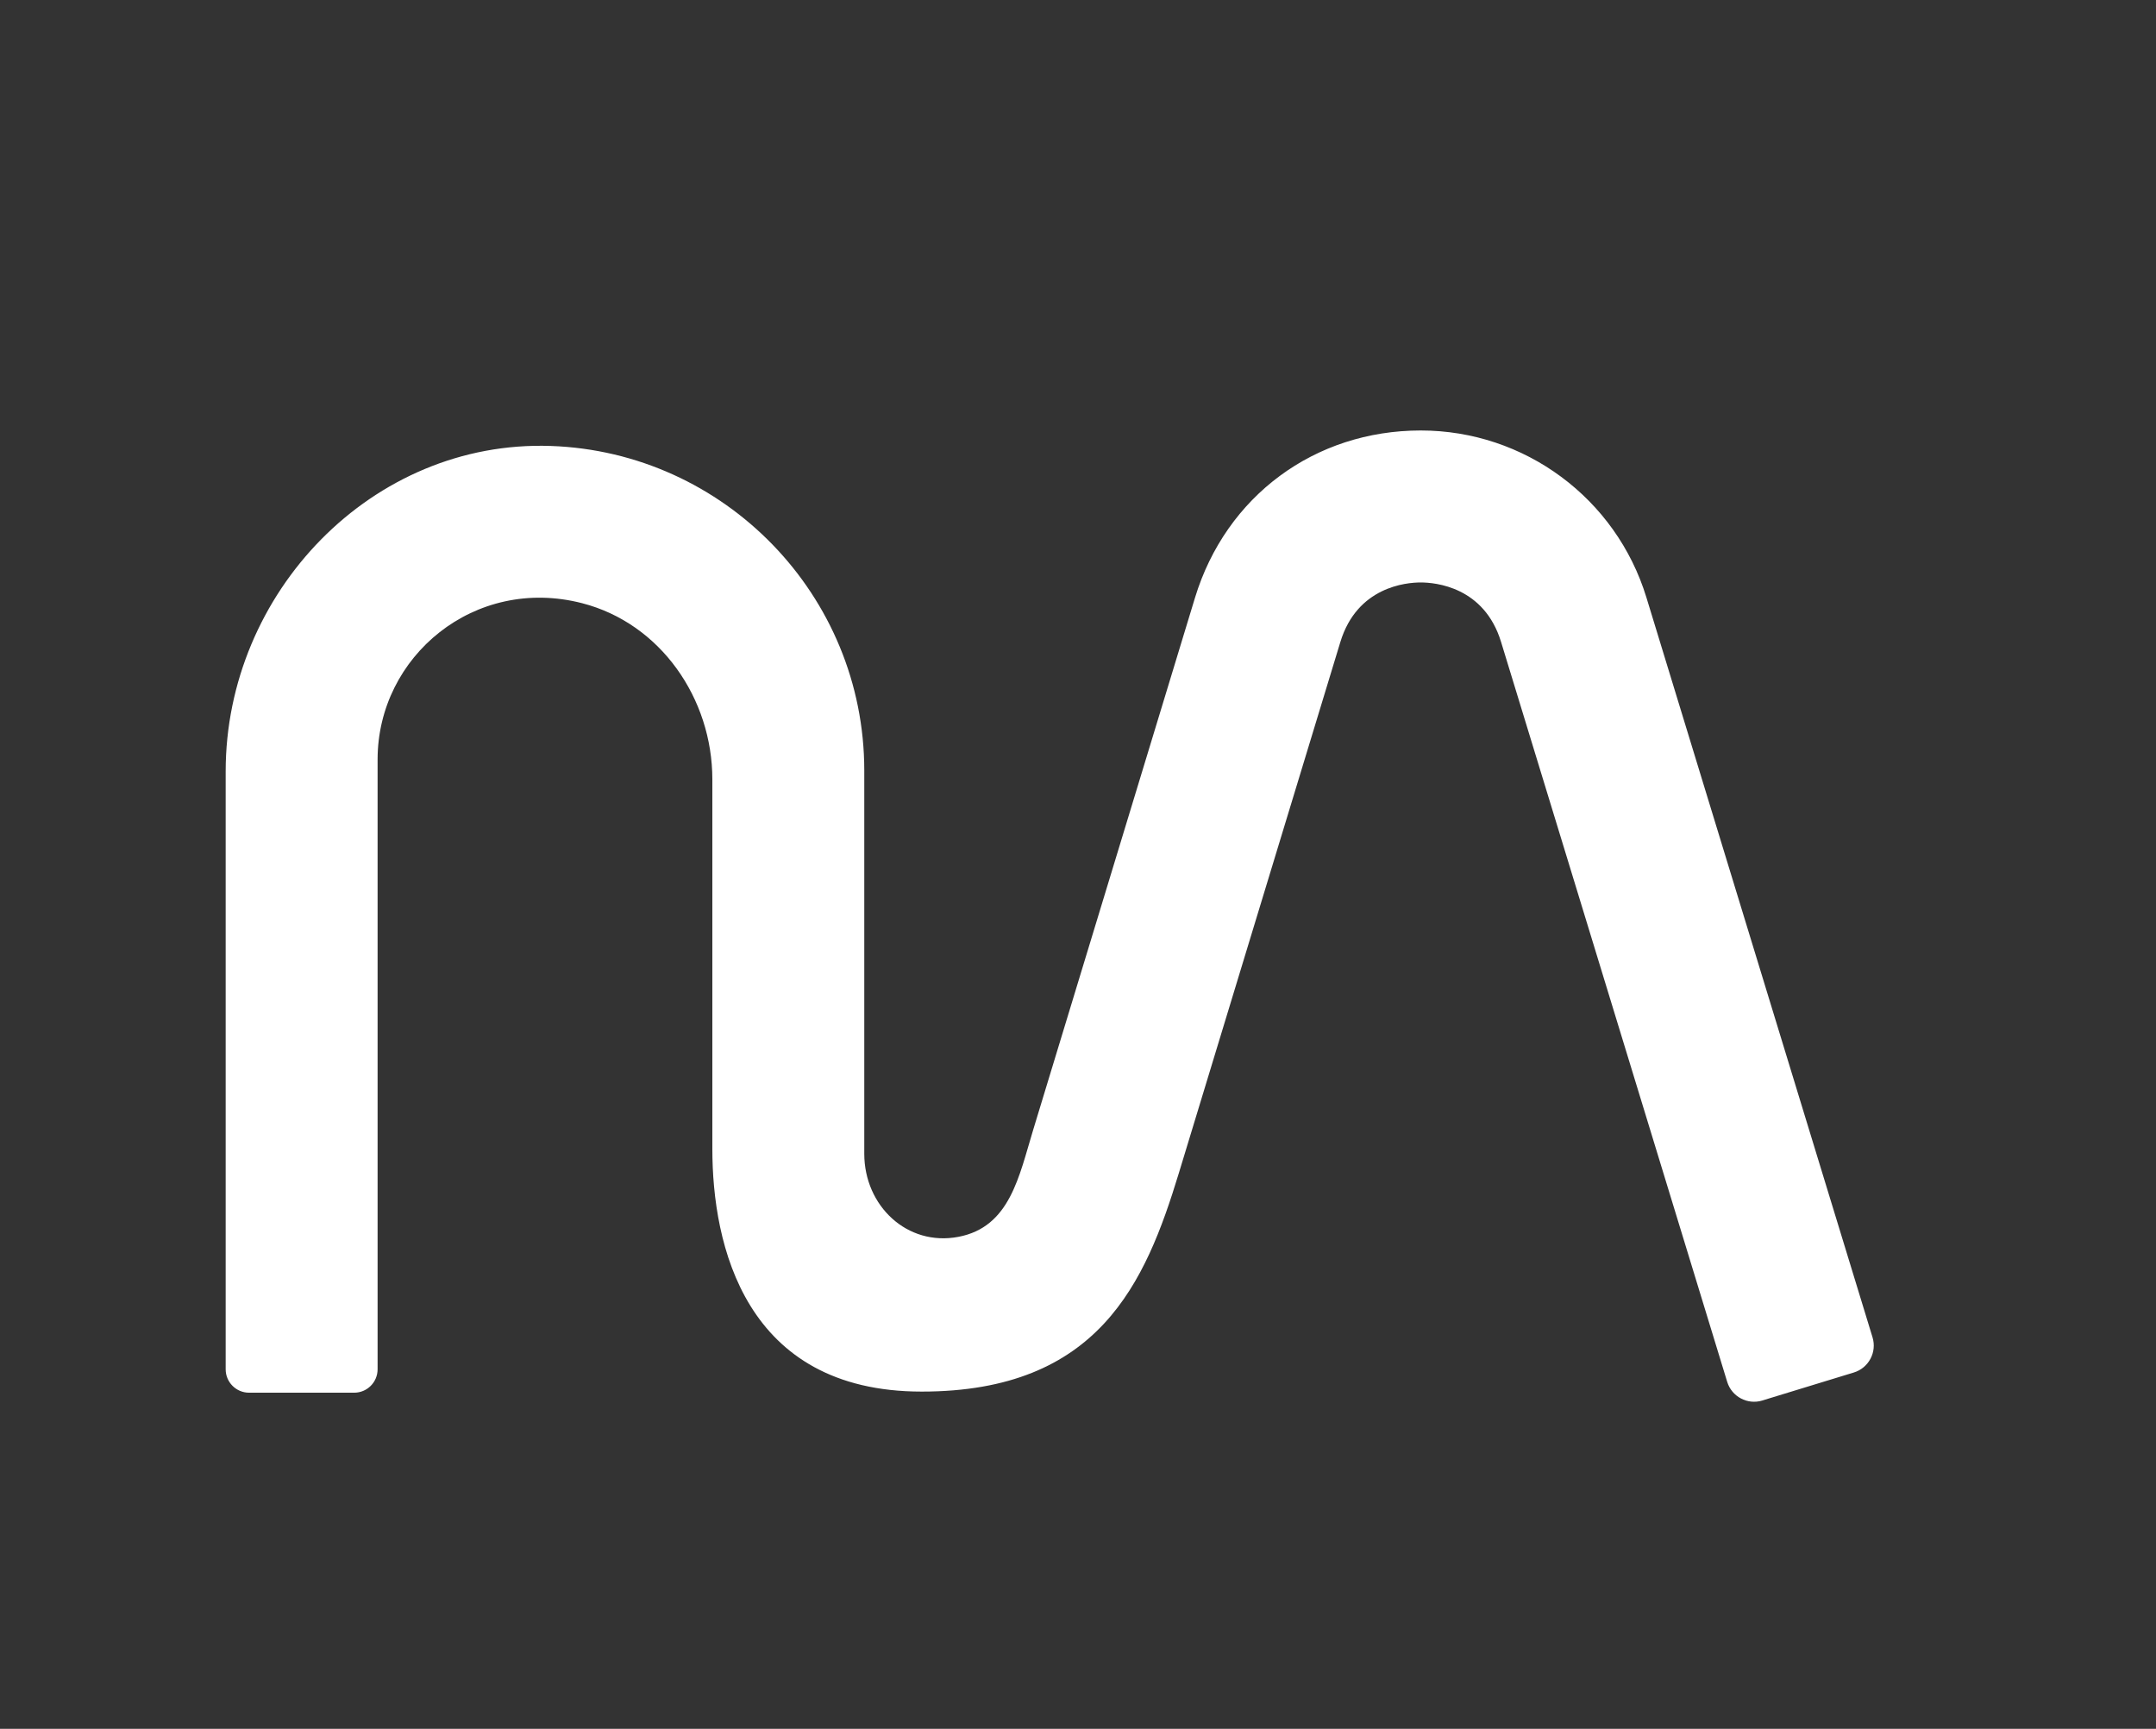 <svg xmlns="http://www.w3.org/2000/svg" width="621" height="498" viewBox="0 0 621 498" fill="none"><rect x="0" y="0" width="621" height="498" fill="#333333" stroke="none"/><path d="M507.62 403.42C503.34 404.73 498.8 402.32 497.49 398.04L432.36 184.92C427.51 169.02 413.42 167.78 409.21 167.78C405 167.78 390.92 169.02 386.07 184.92L339.5 338.07C329.95 369.36 316.57 400.85 265.49 400.85C214.41 400.85 205.18 358.41 205.18 330.97V224.51C205.18 201.21 190.26 179.59 167.7 173.76C136.72 165.75 108.76 189.06 108.76 218.77V394.43C108.76 398.15 105.74 401.17 102.02 401.17H71.74C68.02 401.17 65 398.15 65 394.43V222.22C65 170.73 107.17 126.69 158.63 128.46C208.72 130.19 248.94 171.47 248.94 221.97V332.34C248.94 347.35 261.28 359.07 276.02 356.28C290.94 353.46 293.51 338.81 297.64 325.29L344.21 172.14C353.14 142.89 378.66 124.01 409.21 124H409.22C439.11 124 465.48 143.52 474.22 172.1L539.35 385.22C540.66 389.5 538.25 394.04 533.97 395.35L507.62 403.41V403.42Z" fill="white"></path></svg>